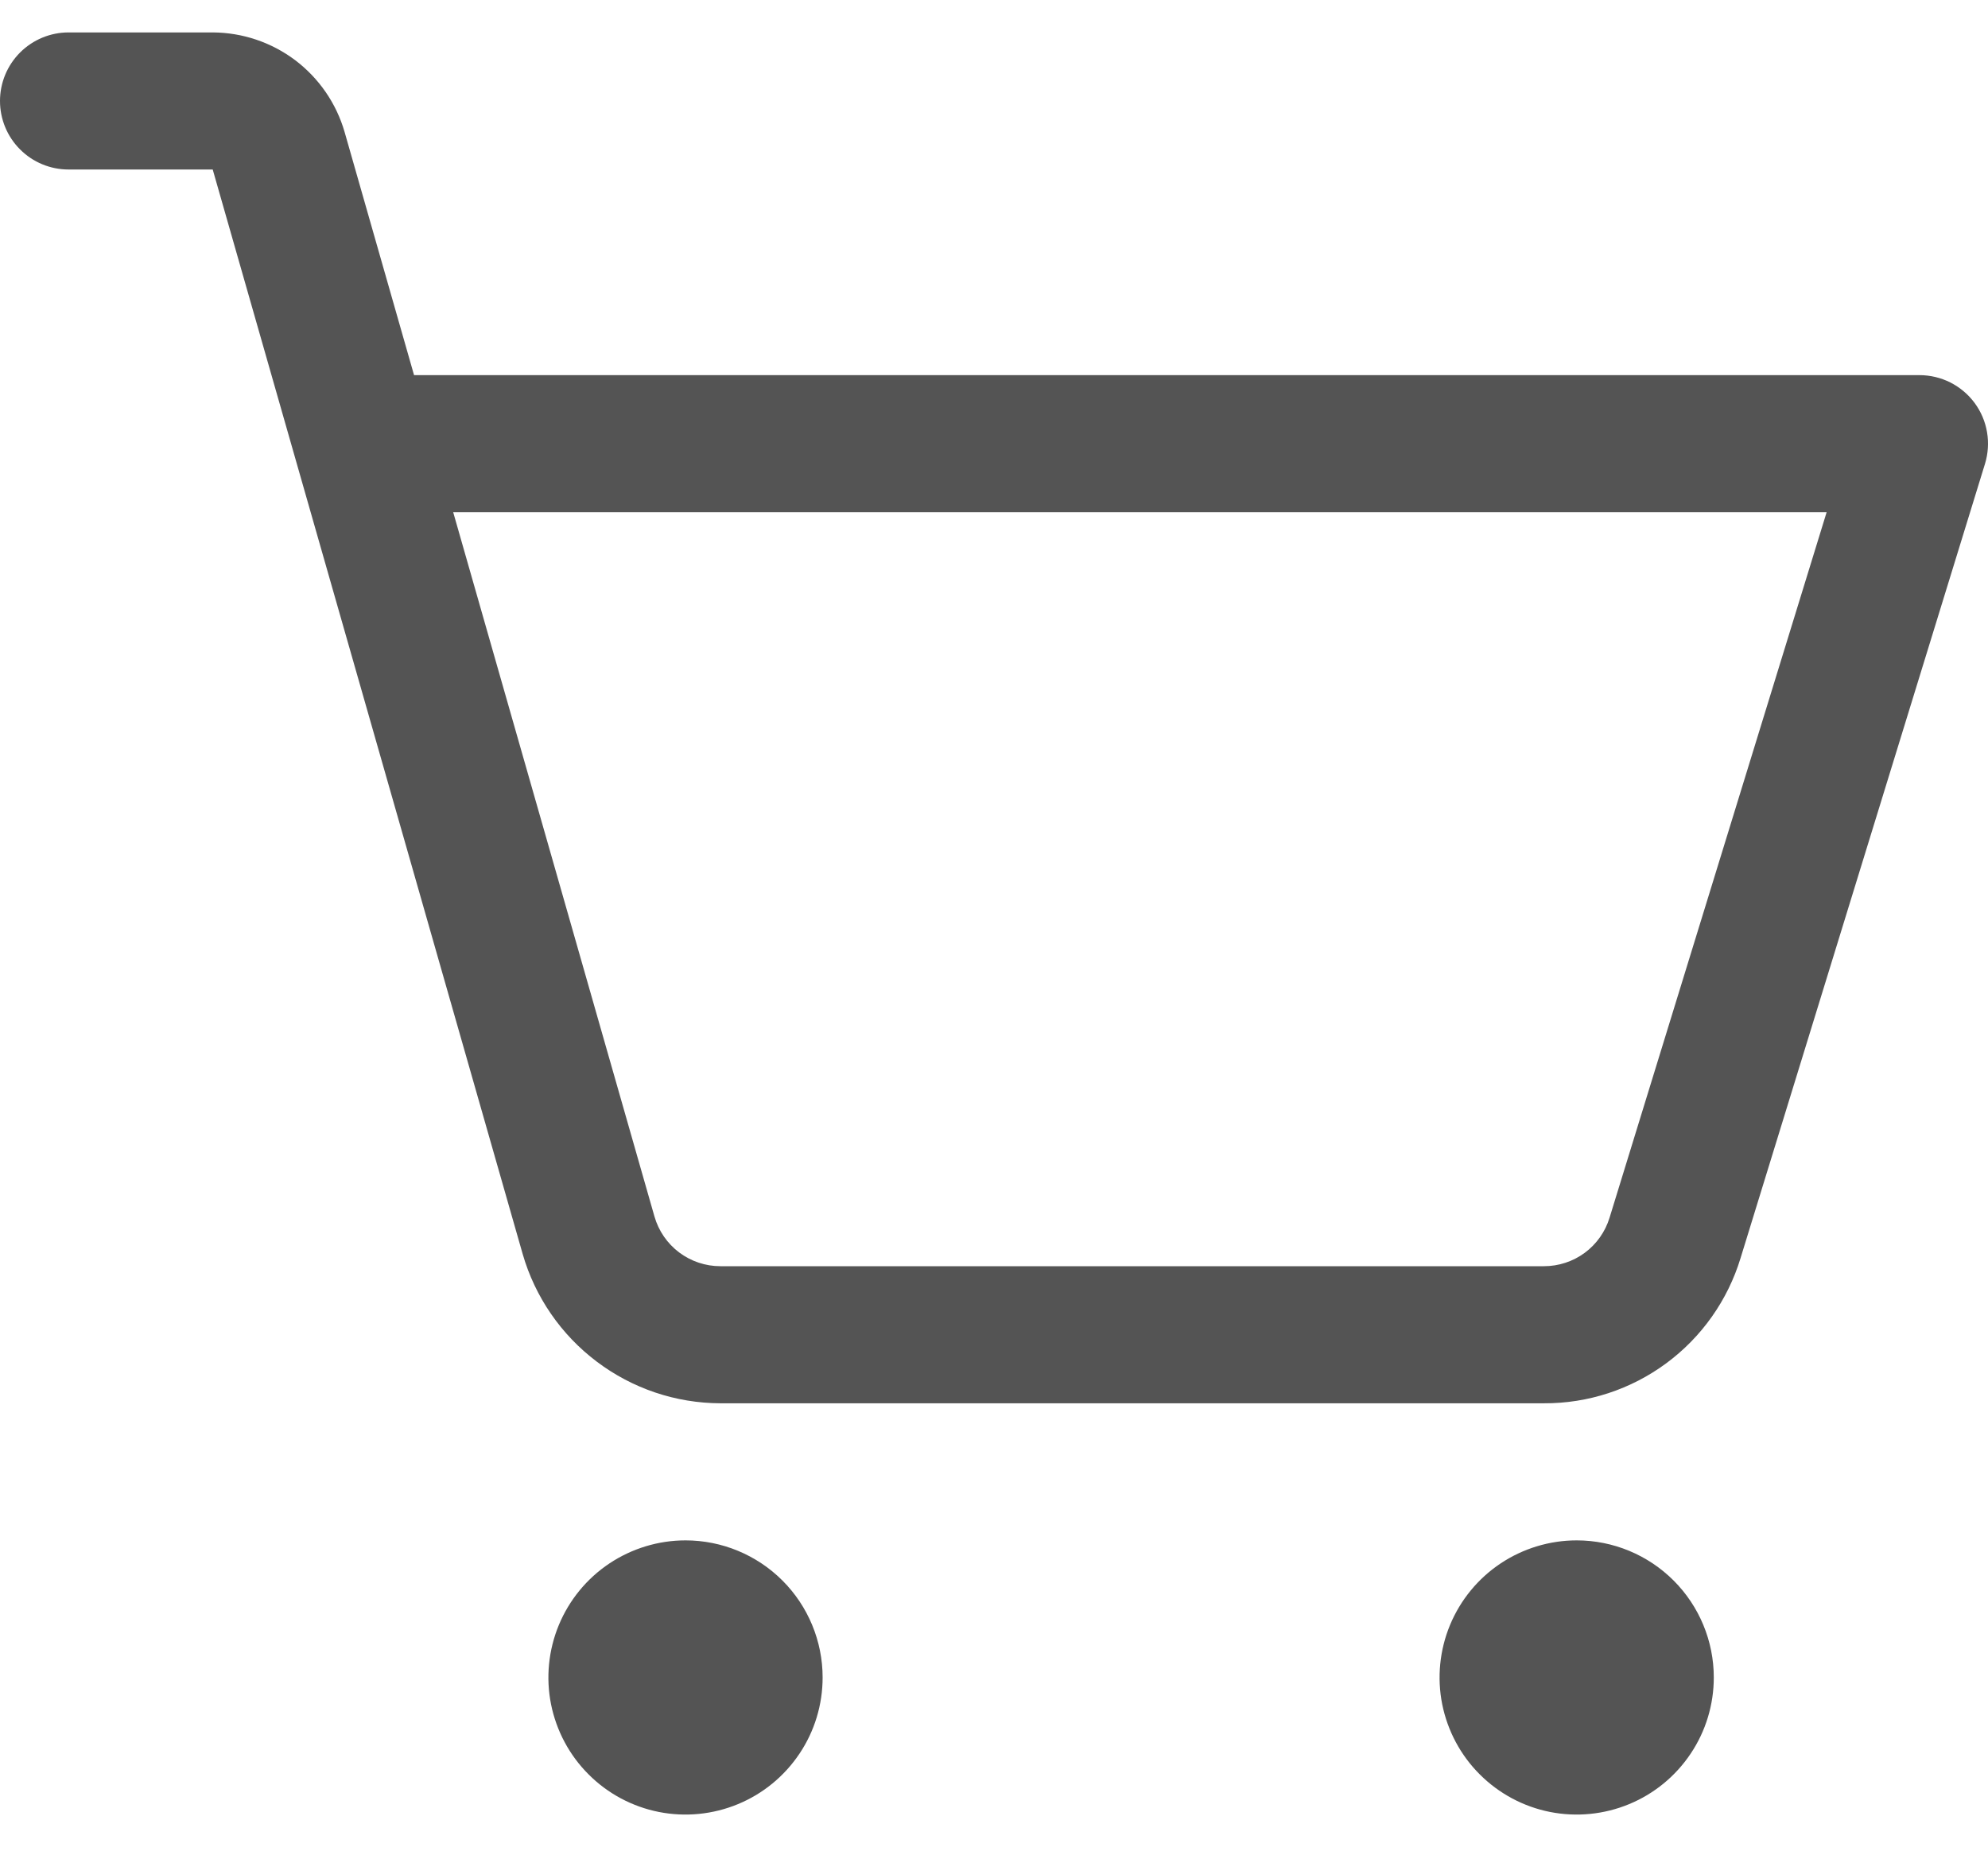 <svg width="29" height="27" viewBox="0 0 29 27" fill="none" xmlns="http://www.w3.org/2000/svg">
<path d="M12 24.473C12 24.869 11.883 25.256 11.663 25.584C11.443 25.913 11.131 26.17 10.765 26.321C10.4 26.472 9.998 26.512 9.61 26.435C9.222 26.358 8.865 26.167 8.586 25.887C8.306 25.608 8.116 25.251 8.038 24.863C7.961 24.476 8.001 24.073 8.152 23.708C8.304 23.342 8.56 23.03 8.889 22.81C9.218 22.591 9.604 22.473 10 22.473C10.53 22.473 11.039 22.684 11.414 23.059C11.789 23.434 12 23.943 12 24.473ZM23 22.473C22.604 22.473 22.218 22.591 21.889 22.81C21.56 23.03 21.304 23.342 21.152 23.708C21.001 24.073 20.961 24.476 21.038 24.863C21.116 25.251 21.306 25.608 21.586 25.887C21.866 26.167 22.222 26.358 22.61 26.435C22.998 26.512 23.4 26.472 23.765 26.321C24.131 26.17 24.443 25.913 24.663 25.584C24.883 25.256 25 24.869 25 24.473C25 23.943 24.789 23.434 24.414 23.059C24.039 22.684 23.53 22.473 23 22.473ZM28.956 6.767L25.39 18.356C25.203 18.97 24.823 19.508 24.307 19.889C23.79 20.271 23.165 20.476 22.523 20.473H10.509C9.857 20.471 9.225 20.258 8.705 19.865C8.185 19.473 7.806 18.923 7.625 18.297L3.103 2.473H1C0.735 2.473 0.48 2.368 0.293 2.18C0.105 1.993 0 1.738 0 1.473C0 1.208 0.105 0.954 0.293 0.766C0.48 0.579 0.735 0.473 1 0.473H3.103C3.537 0.475 3.959 0.617 4.306 0.878C4.652 1.14 4.905 1.506 5.026 1.923L6.04 5.473H28C28.157 5.473 28.311 5.51 28.451 5.58C28.59 5.651 28.712 5.753 28.805 5.879C28.898 6.005 28.96 6.151 28.986 6.305C29.012 6.459 29.002 6.617 28.956 6.767ZM26.646 7.473H6.611L9.547 17.748C9.607 17.957 9.733 18.141 9.907 18.272C10.08 18.402 10.291 18.473 10.509 18.473H22.523C22.736 18.473 22.945 18.405 23.117 18.278C23.289 18.151 23.416 17.972 23.479 17.767L26.646 7.473Z" fill="#545454"/>
</svg>
